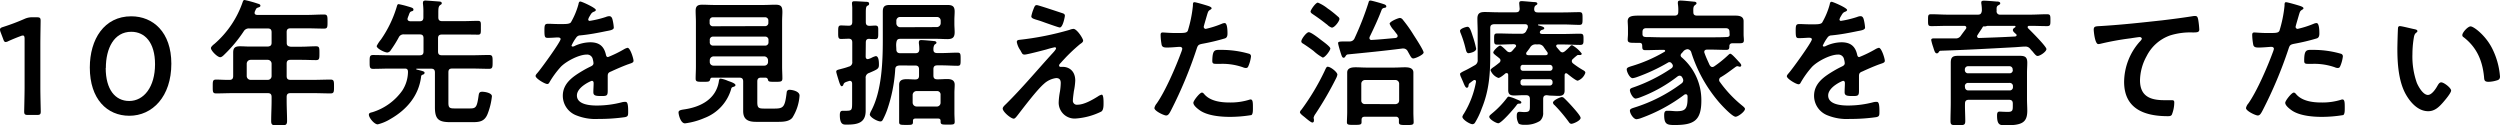 <svg xmlns="http://www.w3.org/2000/svg" viewBox="0 0 723.69 36.31"><g id="レイヤー_2" data-name="レイヤー 2"><g id="レイヤー_1-2" data-name="レイヤー 1"><path d="M11.68,25.28c0,2.32.12,6.51.12,7,0,.84-.24,1-1.16,1H8.16c-.92,0-1.16-.16-1.16-1,0-.48.12-4.67.12-7v-14c0-.68-.12-1-.48-1a1.63,1.63,0,0,0-.64.16c-1.2.44-2.56,1-3.6,1.48a1.8,1.8,0,0,1-.76.24c-.36,0-.52-.28-.72-.88l-.76-2A2.15,2.15,0,0,1,0,8.56C0,8.2.24,8,.92,7.8A62.21,62.21,0,0,0,7.16,5.44,5.31,5.31,0,0,1,9.52,5H10.6c.92,0,1.16.16,1.16,1,0,.6-.08,4.68-.08,7Z"/><path d="M49.6,18.44c0,9.52-5.48,15.07-12.16,15.07C31,33.51,26,28.68,26,19.56,26,11.36,30.16,4.72,38,4.72,44.32,4.72,49.6,9.32,49.6,18.44Zm-19,1.24c0,6.24,2.76,9.55,6.8,9.55,4.28,0,7.48-4.11,7.48-10.63,0-6.28-2.92-9.4-6.88-9.4C33,9.2,30.64,14,30.64,19.68Z"/><path d="M83,12.4c0,.76.32,1,1.12,1.12h3.2c1.4,0,2.75-.12,4.15-.12,1,0,1,.44,1,2s0,2-1,2c-1.4,0-2.75-.08-4.15-.08H84.1c-.8,0-1.12.32-1.12,1.12V22c0,.8.32,1.12,1.12,1.12h6.59c1.68,0,3.36-.08,5-.08,1,0,1,.48,1,2s0,2-1,2c-1.68,0-3.36-.08-5-.08H84.1c-.8,0-1.12.32-1.12,1.12V29.2c0,1.95.12,3.87.12,5.79,0,1.32-.52,1.32-2.32,1.32s-2.28,0-2.28-1.28c0-2,.12-3.88.12-5.83V28.08c0-.8-.32-1.12-1.12-1.12H67.58c-1.68,0-3.36.08-5,.08-1,0-1-.44-1-2s0-2,1-2c1.28,0,2.6.12,3.92.08.72,0,1-.4,1-1.12V18.2c0-1,0-2,0-3,0-1.4.6-1.8,2-1.8,1,0,1.92.08,2.88.08H77.5c.8-.08,1.12-.36,1.12-1.12v-3c0-.8-.32-1.12-1.12-1.12H72.22a1.71,1.71,0,0,0-1.68.84,39.38,39.38,0,0,1-5.48,6.6c-.32.32-.84.88-1.32.88-.8,0-2.68-1.88-2.68-2.64,0-.4.72-1,1-1.2A28.11,28.11,0,0,0,70.26.56c.12-.36.24-.56.56-.56A36.08,36.08,0,0,1,74.7,1.08c.28.08.68.2.68.56s-.36.44-.6.52c-.64.2-.6.32-1,1.16a1.42,1.42,0,0,0-.08.4c0,.44.32.56.72.6H88.94c1.63,0,3.23-.12,4.87-.12,1,0,1,.52,1,2.08s0,2-1,2c-1.64,0-3.24-.08-4.87-.08H84.1c-.8,0-1.12.32-1.12,1.12ZM72.54,17.32a1.14,1.14,0,0,0-1.12,1.12V22a1.12,1.12,0,0,0,1.12,1.12h5A1.09,1.09,0,0,0,78.62,22V18.44a1.12,1.12,0,0,0-1.12-1.12Z"/><path d="M125.9,21c0-.8-.32-1.12-1.12-1.12h-4.16a.11.11,0,0,0-.12.12s0,.12.08.12c1.56.4,2.32.52,2.32.92s-.32.52-.6.6a.56.56,0,0,0-.4.56c-.68,5.52-4.2,9.59-8.92,12.27A13,13,0,0,1,109.34,36c-1,0-2.56-1.92-2.56-2.8,0-.52.52-.6,1-.72a16.58,16.58,0,0,0,8.68-6.27,10.17,10.17,0,0,0,1.64-5.36c0-.68-.2-1-.88-1H113c-1.68,0-3.32.08-5,.08-1,0-1-.52-1-2s0-2,1-2c1.64,0,3.28.08,5,.08h8.48c.8,0,1.12-.32,1.12-1.12V11.08c0-.8-.32-1.12-1.12-1.12H117a1.53,1.53,0,0,0-1.6.92,34.57,34.57,0,0,1-2.28,3.64,1.29,1.29,0,0,1-1,.68c-.76,0-3.08-1.12-3.08-1.88a9.49,9.49,0,0,1,1.24-1.88,33.48,33.48,0,0,0,4.64-9.72c.08-.24.16-.52.48-.52a24.53,24.53,0,0,1,2.6.64c1.24.36,1.68.48,1.68.92s-.32.44-.56.52c-.48.16-.56.44-.84,1.24a5.51,5.51,0,0,0-.24.64,1.24,1.24,0,0,0-.08.32c0,.48.4.64.8.68h2.68c.8,0,1.12-.32,1.12-1.12V3.76a18.86,18.86,0,0,0-.12-2.64,1.11,1.11,0,0,1,0-.36c0-.48.32-.6.72-.6s3.48.24,4,.28c.28,0,.72.12.72.48s-.24.36-.52.6c-.44.36-.48,1-.48,2.24V5c0,.8.32,1.12,1.12,1.12H134c1.44,0,2.88-.08,4.32-.08,1,0,.88.48.88,2s.08,2-.88,2C136.9,10,135.46,10,134,10h-6.08c-.8,0-1.12.32-1.12,1.12v3.76c0,.8.32,1.12,1.12,1.12h8.68c1.64,0,3.28-.08,5-.08,1,0,1,.52,1,2s0,2-1,2c-1.64,0-3.32-.08-5-.08h-5.68c-.8,0-1.12.28-1.12,1.12v8.75c0,1.4.28,1.68,1.68,1.68h4.68c1.6,0,1.92-.44,2.36-3.55.12-.8.16-1.28,1.08-1.28.72,0,2.8.32,2.8,1.32A19.65,19.65,0,0,1,141.14,33c-.84,2.08-2.2,2.36-4.28,2.36h-6.48c-3.32,0-4.48-.76-4.48-4.28Z"/><path d="M172.48,2.88c0,.24-.28.4-.48.48-.64.24-.8.44-1.32,1.36a2.69,2.69,0,0,0-.4.92.39.39,0,0,0,.44.4,28.94,28.94,0,0,0,4.64-1.12,3,3,0,0,1,1-.24c.68,0,.88.64,1,1.2A12.78,12.78,0,0,1,177.68,8c0,.68-1.28.84-2.12,1-2.52.52-5,1-7.56,1.24a1.41,1.41,0,0,0-1.2.64,12.91,12.91,0,0,0-1.36,2.32.31.31,0,0,0,.32.28,1.54,1.54,0,0,0,.72-.24,11.07,11.07,0,0,1,4.36-1c2.56,0,4,1.08,4.56,3.6.08.36.2.68.6.68a34.92,34.92,0,0,0,4.67-2.28,3.49,3.49,0,0,1,1-.4c.76,0,1.72,3.08,1.72,3.76,0,.48-.44.64-1.2.88-.16.08-.35.12-.56.2-1.59.6-3.15,1.28-4.71,2-.72.28-1,.52-1,1.32v.52c0,1.24,0,2.44,0,3.68,0,1.44-.2,1.6-1.72,1.6-1.72,0-2.44-.08-2.44-1.12,0-.88.08-1.76.08-2.6,0-.36-.12-.68-.52-.68-.2,0-4.32,1.76-4.32,4.24,0,2.67,3.88,2.91,5.8,2.91a29.11,29.11,0,0,0,7.43-1,5.07,5.07,0,0,1,.8-.07c.52,0,.81.43.81,2.71,0,1.2,0,1.52-.92,1.72a53.05,53.05,0,0,1-7.68.52,14.82,14.82,0,0,1-6.32-1,6.07,6.07,0,0,1-4-5.71c0-3.6,2.92-5.56,5.68-7.2.8-.48,1.64-.92,2.48-1.32.4-.2.72-.44.72-.92a5.49,5.49,0,0,0-.2-1.12,1.66,1.66,0,0,0-1.76-1.36c-2.24,0-5.92,1.92-7.48,3.52A26.22,26.22,0,0,0,159,23.92a.67.67,0,0,1-.56.4c-.72,0-3.4-1.6-3.4-2.32,0-.32.32-.64.52-.88.92-1,6.72-9,6.72-9.8,0-.36-.32-.48-.88-.48s-1.56.12-2.8.12c-.88,0-1-.2-1-2.24,0-1.6.16-1.84,1.16-1.84.68,0,1.72.08,2.88.08h1.16c1,0,2.12,0,2.48-.52a22,22,0,0,0,2.16-5.16c.08-.44.16-.84.56-.84S172.48,2.28,172.48,2.88Z"/><path d="M211.66,25.76a12.75,12.75,0,0,1-7.72,8.39,20.84,20.84,0,0,1-5.64,1.56c-1.32,0-1.88-2.6-1.88-3.16s.52-.72,1.64-.88c4.68-.68,9.08-2.88,10-7.91.08-.56.12-1,.56-1a8.29,8.29,0,0,1,2.08.64c.52.2,2.2.68,2.2,1.24,0,.36-.52.48-.8.56A.65.65,0,0,0,211.66,25.76Zm10-3.28H220.3c-.76,0-1.08.32-1.08,1.12v5.91c0,1.72.36,1.92,2,1.92h2.91c2.68,0,3.08-.4,3.6-4.71a.76.76,0,0,1,.88-.72c.6,0,2.84.36,2.84,1.68a13.62,13.62,0,0,1-2.08,6.39c-1,1.24-3,1.2-4.52,1.2h-6c-2.24,0-3.72-.64-3.72-3.12,0-.76,0-1.52,0-2.24V23.6c0-.8-.32-1.12-1.12-1.12h-7.84c-.44,0-.52.24-.64.64-.16.56-.52.56-2.08.56s-2.08,0-2.08-.92c0-1.12.08-2.28.08-3.4V6.28c0-1-.08-2.08-.08-3.16,0-1.36.6-1.76,1.92-1.76,1.12,0,2.28.08,3.4.08h14.4c1.15,0,2.28-.08,3.39-.08,1.68,0,2,.6,2,2.12,0,.72-.08,1.64-.08,2.8v13c0,1.16.08,2.28.08,3.4,0,1-.48,1-2.08,1s-2,0-2.08-.6C222.18,22.72,222.06,22.52,221.62,22.48Zm-.24-14.92a.92.92,0,0,0,1-1V6a.92.92,0,0,0-1-1h-15a.92.92,0,0,0-1,1V6.6a.92.92,0,0,0,1,1ZM205.46,12.2a.92.92,0,0,0,1,1h15a.92.92,0,0,0,1-1v-.6a.92.92,0,0,0-1-1h-15a.92.92,0,0,0-1,1Zm0,5.72A1.06,1.06,0,0,0,206.58,19h14.64a1.05,1.05,0,0,0,1.11-1.08v-.48a1.14,1.14,0,0,0-1.11-1.12H206.58a1.14,1.14,0,0,0-1.12,1.12Z"/><path d="M250.59,16.36c0,.16,0,.76.64.76a4.69,4.69,0,0,0,1-.36,6,6,0,0,1,1.28-.52c.92,0,.92,1.84.92,2.48,0,1.2-.36,1.32-2.84,2.4a1.39,1.39,0,0,0-1,1.52v6.83c0,.84,0,1.72,0,2.6,0,3.56-2.44,4-5.4,4-.92,0-2.08.2-2.08-2.76,0-1.08.36-1.24.88-1.24h.84c1.8,0,1.84-.2,1.84-2.48V24.24c0-.44-.16-.84-.68-.84a1.24,1.24,0,0,0-.32.08c-1,.32-1.36.44-1.52,1-.08.24-.24.48-.52.48s-.56-.72-.84-1.64c-.12-.4-.72-2.28-.72-2.56,0-.44.28-.52,1.24-.76.56-.16,1.32-.32,2.4-.72a1.26,1.26,0,0,0,1-1.44V12.32c0-.72-.24-1.08-1-1.12l-2.2.08c-.92,0-.88-.56-.88-2s0-1.92.88-1.92c.16,0,1.92.08,2.2.08.76,0,1-.4,1-1.12V4.08c0-.6,0-1.2,0-1.8,0-.4-.08-1-.08-1.32,0-.52.28-.6.76-.6.64,0,2.48.12,3.2.16.36,0,1,0,1,.52s-.28.48-.52.64c-.4.24-.44.84-.44,2.16V6.36c0,.76.28,1.08,1,1.12.56,0,1.2-.08,1.72-.08,1,0,.88.56.88,1.92s.08,2-.88,2c-.44,0-1.2,0-1.72-.08-.76,0-1,.36-1,1.12Zm9.72,2.6c-.76.08-1.12.32-1.16,1.08a44,44,0,0,1-2.36,11.83,22,22,0,0,1-1.24,2.8c-.16.28-.32.48-.68.48-.92,0-3.08-1.24-3.08-2a3.14,3.14,0,0,1,.36-1c3.08-5.67,3.4-14.11,3.4-20.55V6.36c0-1,0-2,0-3,0-1.52.6-1.92,2-1.92,1,0,2,0,3,0h10.68c1,0,2,0,3,0,1.44,0,2.12.36,2.12,1.88,0,.84-.08,1.64-.08,2.44V6.92c0,.8.08,1.6.08,2.4,0,1.56-.64,2-2.12,2-1,0-2-.08-3-.08H260.59c-.76,0-1,.32-1.12,1.08s0,1.36,0,2,.32,1.08,1.08,1.08H265c.76,0,1.08-.32,1.12-1.08A12.43,12.43,0,0,0,266,12.6a1.64,1.64,0,0,1,0-.44c0-.44.28-.56.68-.56.68,0,2.84.2,3.6.28.28,0,.8.08.8.48,0,.24-.2.32-.44.48s-.44.76-.44,1.28v.24c0,.76.4,1,1.12,1h1.32c1.52,0,3-.12,4.52-.12.92,0,.92.4.92,1.92s0,1.88-.88,1.88c-1.52,0-3-.12-4.56-.12h-1.32c-.8,0-1.12.36-1.12,1.12v1.8c0,.8.32,1.12,1.12,1.12h.28c.88,0,1.72-.08,2.56-.08,1.16,0,2.2.28,2.2,1.64,0,.76-.08,1.56-.08,2.32v5.91c0,.8.08,2,.08,2.52,0,.84-.48.8-2.08.8s-2,0-2-.88V35c0-.48-.24-.68-.72-.68H265c-.48,0-.72.2-.72.68v.36c0,.84-.48.8-2,.8s-2,0-2-.8,0-1.68,0-2.52V26.88c0-.76,0-1.56,0-2.32,0-1.4,1-1.64,2.2-1.64.8,0,1.64.08,2.44.08s1.12-.32,1.12-1.12v-1.8c0-.76-.32-1.12-1.12-1.12ZM271.19,7.84a1.14,1.14,0,0,0,1.12-1.12V6a1.06,1.06,0,0,0-1.12-1.08h-10.6A1.06,1.06,0,0,0,259.47,6v.76a1.14,1.14,0,0,0,1.12,1.12Zm0,23a1.08,1.08,0,0,0,1.08-1.12V27.48a1,1,0,0,0-1.08-1.12h-5.88a1.14,1.14,0,0,0-1.12,1.12v2.23a1.14,1.14,0,0,0,1.12,1.12Z"/><path d="M310.86,26.4c-.08.64-.28,2-.28,2.6a1.15,1.15,0,0,0,1.32,1.31c1.91,0,4.31-1.39,5.91-2.39a3.17,3.17,0,0,1,1.12-.52c.56,0,.52,2.07.52,2.51,0,.72,0,2-.68,2.4a19.83,19.83,0,0,1-7.39,2,4.61,4.61,0,0,1-4.92-4.6,20.67,20.67,0,0,1,.36-3.15,17.9,17.9,0,0,0,.24-2.52c0-.92-.36-1.44-1.32-1.44a6.42,6.42,0,0,0-3.56,1.68c-2,1.72-5.84,6.79-7.6,9.07-.24.28-.72,1-1.12,1-.84,0-3.2-2-3.2-2.92,0-.48.64-1,1-1.36,4.56-4.51,8.68-9.43,13-14.19.36-.4,1.44-1.48,1.44-1.88a.33.33,0,0,0-.36-.32,24.74,24.74,0,0,0-2.44.64c-.92.24-5.6,1.48-6.28,1.48s-.72-.32-1.08-.92a3,3,0,0,0-.28-.48,6,6,0,0,1-.92-2.24c0-.52.4-.6.84-.64a84.68,84.68,0,0,0,14.44-2.88,3.55,3.55,0,0,1,1.12-.28c1,0,2.8,2.8,2.8,3.4,0,.44-.52.76-.88,1a50.54,50.54,0,0,0-5.56,5.4c-.2.2-.52.52-.52.8a.4.4,0,0,0,.4.4c.28,0,.52,0,.8,0,1.08,0,3.48.68,3.48,4A19.1,19.1,0,0,1,310.86,26.4ZM307.5,3.8c.4.12.76.28.76.76,0,.2-.56,3.4-1.48,3.4-.28,0-2.52-.8-4.24-1.4-.76-.28-1.44-.52-1.72-.6-1.4-.44-2.28-.6-2.28-1.24a10.62,10.62,0,0,1,.6-2c.4-1.08.56-1.24,1-1.24S306.62,3.52,307.5,3.8Z"/><path d="M349.25,1.56c.36.12,1.48.4,1.48.84,0,.2-.24.32-.36.4-.6.36-.64.52-.92,1.4-.12.44-1,3.36-1,3.56a.59.59,0,0,0,.6.6,28.21,28.21,0,0,0,4.64-1.48,2.15,2.15,0,0,1,.84-.2c.8,0,.8,2.44.8,3s-.08,1.24-.76,1.44a60.19,60.19,0,0,1-6.56,1.56c-1.16.24-1.28.44-1.64,1.56A124,124,0,0,1,339,31.91c-.52,1-.84,1.52-1.44,1.52s-3.39-1.28-3.39-2.16a3.07,3.07,0,0,1,.67-1.32c2.52-3.59,5.52-10.55,7.08-14.79a6.1,6.1,0,0,0,.32-1c0-.4-.32-.6-.72-.6-.56,0-2.32.2-3.56.2-.8,0-1.44,0-1.68-.72a17.18,17.18,0,0,1-.31-2.92c0-.44.11-.72.59-.72s2,.16,3.76.16c2.56,0,3.16,0,3.52-.64a36.65,36.65,0,0,0,1.48-7.28c0-.6,0-1,.44-1S348.73,1.4,349.25,1.56Zm-.56,25.8c1.76,1.95,4.8,2.31,7.24,2.31a18.35,18.35,0,0,0,5.68-.79,1.16,1.16,0,0,1,.4-.09c.68,0,.68.92.68,2.52,0,.8,0,1.72-.44,2a38.23,38.23,0,0,1-6.24.52c-2.64,0-6.32-.32-8.56-1.8-.64-.44-2-1.44-2-2.28,0-.59,1.84-2.95,2.48-2.95C348.25,26.8,348.53,27.16,348.69,27.36Zm4.88-12.92a28.7,28.7,0,0,1,8,1.12.75.75,0,0,1,.56.8,10,10,0,0,1-.76,2.8c-.16.36-.32.52-.72.52a2.15,2.15,0,0,1-.84-.2,18,18,0,0,0-6.36-1c-.52,0-1,0-1.52,0-.8,0-1-.2-1-.88C351,14.2,351.69,14.44,353.57,14.44Z"/><path d="M386.78,22.64a98.16,98.16,0,0,1-6,10.35,3,3,0,0,0-.52,1.08,1.7,1.7,0,0,0,.08.44,1.5,1.5,0,0,1,0,.44.46.46,0,0,1-.44.52c-.44,0-1.8-1.2-2.24-1.56s-1.36-1-1.36-1.44a1.36,1.36,0,0,1,.44-.72,67.59,67.59,0,0,0,6.68-11.15c.52-1.16.64-1.28.92-1.28.84,0,2.8,1.56,2.8,2.28A3.71,3.71,0,0,1,386.78,22.64Zm-3.92-6a12.8,12.8,0,0,1-2.6-1.88c-.88-.68-2.2-1.6-3.16-2.2a.68.68,0,0,1-.4-.6c0-.64,1.48-2.64,2.16-2.64s2.88,1.72,3.44,2.16,2.8,2,2.8,2.56S383.58,16.68,382.86,16.68ZM385.54,8a3.11,3.11,0,0,1-1.24-.76,2.2,2.2,0,0,0-.36-.28c-1.24-1-2.52-1.92-3.84-2.8-.28-.2-.72-.44-.72-.84S380.82.76,381.5.76a11.56,11.56,0,0,1,2.76,1.64c.2.16.4.28.52.36a32.25,32.25,0,0,1,2.56,2.08.86.86,0,0,1,.4.64C387.74,6.12,386.34,8,385.54,8ZM396.74.16c.32,0,3.16.8,3.68,1,.32.08.88.28.88.68s-.32.36-.56.44a.91.91,0,0,0-.8.6c-1,2.64-2.2,5.2-3.44,7.76a1.17,1.17,0,0,0-.08.36.55.55,0,0,0,.68.56c2.28-.12,4.56-.36,6.88-.56.31-.08.6-.2.6-.6a1,1,0,0,0-.16-.44c-.32-.4-.65-.84-.92-1.2a6.06,6.06,0,0,1-1.24-1.88c0-.64,2.47-1.68,3-1.68a1.13,1.13,0,0,1,.8.48,40,40,0,0,1,3.2,4.52c.52.8,2.84,4.36,2.84,5s-2.36,1.72-3,1.72c-.44,0-.68-.4-1.2-1.36-.12-.2-.24-.44-.4-.72a1.41,1.41,0,0,0-1.24-.8.68.68,0,0,0-.28,0c-5.31.68-10.59,1.2-15.91,1.72-.36.12-.44.32-.64.6a.58.58,0,0,1-.48.36c-.4,0-.56-.52-.76-1.12s-.84-2.72-.84-3.12.36-.44,1.36-.48c.2,0,.44,0,.68,0,.44,0,.88,0,1.28,0a1.51,1.51,0,0,0,1.48-1,86.39,86.39,0,0,0,4-10.24C396.26.28,396.38.16,396.74.16Zm7.32,33.63h-9c-.64,0-.92.28-.92.92,0,.2,0,.44,0,.64,0,.76-.4.8-2.16.8-1.56,0-2.08,0-2.08-.76s.08-2,.08-2.88V23.32c0-.76,0-1.56,0-2.32,0-1.36,1.36-1.52,2.44-1.52s2,.08,3,.08h8.28c1,0,2-.08,3-.08s2.44.12,2.44,1.52c0,.76,0,1.52,0,2.32v9.23c0,.92.08,2.4.08,2.84,0,.8-.56.8-2.12.8s-2.15,0-2.15-.8c0-.24,0-.48,0-.72A.82.82,0,0,0,404.06,33.79Zm-.12-3.64c.67-.08,1.08-.4,1.08-1.12V24.28a1.07,1.07,0,0,0-1.08-1.12h-8.8a1.08,1.08,0,0,0-1.08,1.12V29a1,1,0,0,0,1.08,1.12Z"/><path d="M447.79,27.56c-.76,0-1.08.32-1.08,1.12V30c0,.84,0,1.68,0,2.56a3,3,0,0,1-.92,2.44,7.75,7.75,0,0,1-4.44,1.12,3.4,3.4,0,0,1-1.68-.28,4.09,4.09,0,0,1-.6-2.16c0-.6,0-1.32.8-1.32.32,0,.84.08,1.36.08,1.68,0,1.64-.44,1.64-2.12V28.68c0-.8-.36-1.12-1.12-1.12h-1c-.8,0-1.64.08-2.44.08-1.16,0-1.72-.36-1.72-1.56,0-.64,0-1.24,0-1.92V21.72c0-.32-.12-.56-.48-.56a.56.56,0,0,0-.36.12c-.4.36-1.52,1.28-2,1.28a3.82,3.82,0,0,1-2.28-2.24c0-.28.44-.6,1.2-1.12.36-.28.76-.56,1.28-1a.87.87,0,0,0,.4-.68.79.79,0,0,0-.36-.68,9.31,9.31,0,0,0-.8-.64c-.6-.48-.92-.76-.92-1,0-.52,1.52-2,2-2,.36,0,1.6,1.24,1.92,1.56a1.23,1.23,0,0,0,.8.36,1,1,0,0,0,.72-.36c.36-.36.64-.76,1-1.12a.6.6,0,0,0,.16-.36c0-.32-.28-.44-.6-.48-1.56,0-3.16.12-4.76.12-1,0-1-.36-1-1.64s0-1.6,1-1.6c1.6,0,3.2.08,4.8.08h2a1.41,1.41,0,0,0,1.56-.92,8,8,0,0,0,.4-.84.88.88,0,0,0,0-.32c0-.52-.36-.64-.76-.68h-9c-.8.08-1.12.32-1.12,1.12v7.72c0,5.52-.32,10.32-2.44,15.51A22.34,22.34,0,0,1,427,35.47a.91.91,0,0,1-.76.48c-.72,0-2.92-1.32-2.92-2.16a2.6,2.6,0,0,1,.44-.88,26.73,26.73,0,0,0,3.51-9.23c0-.28-.08-.52-.4-.52a.44.44,0,0,0-.31.08c-.36.24-.73.52-1.08.8s-.28.32-.4.8c0,.28-.16.56-.48.56s-.6-.52-1-1.52c-.16-.4-.4-.92-.64-1.48a3,3,0,0,1-.32-1c0-.32,1.08-.8,1.48-1,1-.48,1.88-1,2.8-1.52a1.57,1.57,0,0,0,.83-1.6V9.16c0-1.24-.08-2.48-.08-3.76,0-1.56.72-1.92,2.16-1.92,1.28,0,2.56.08,3.84.08h5.12c.76,0,1.08-.28,1.12-1l-.12-1.4a1,1,0,0,1,0-.32c0-.44.36-.52.72-.52s3,.24,3.52.28c.32,0,1,0,1,.48,0,.24-.24.32-.52.52s-.36.52-.4,1c0,.76.36,1,1.08,1h7.36c1.56,0,3.08-.08,4.64-.08.92,0,.92.44.92,1.84s0,1.84-.92,1.84c-1.44,0-3-.12-4.64-.12h-7.16c-.08,0-.16,0-.16.16s.36.16.44.2c.64.16,1.36.4,1.36.72s-.4.44-.64.48a1,1,0,0,0-.52.36.65.65,0,0,0-.12.36c0,.36.32.44.64.48h6.2c1.6,0,3.2-.08,4.8-.08,1,0,1,.4,1,1.6s0,1.64-1,1.64c-1.6,0-3.2-.12-4.8-.12H451c-.28,0-.52.12-.52.44,0,.12.08.2.12.32l1,1.16a1,1,0,0,0,.68.36c.28,0,.44-.16.68-.28a19,19,0,0,0,1.6-1.52.68.68,0,0,1,.52-.28,8.65,8.65,0,0,1,2.8,2.44.4.4,0,0,1-.4.4.78.78,0,0,1-.32,0c-.08,0-.24,0-.32,0a.45.45,0,0,0-.32.12c-.4.32-.8.64-1.16,1a.81.81,0,0,0-.36.64.89.89,0,0,0,.36.68,25.56,25.56,0,0,0,3,2c.28.16.56.36.56.72a3.66,3.66,0,0,1-2.2,2.28c-.56,0-2.44-1.56-3-2a.6.6,0,0,0-.36-.16c-.32,0-.44.28-.44.56v2.52c0,.64,0,1.28,0,1.92,0,1.16-.56,1.56-1.72,1.56-.8,0-1.64-.08-2.48-.08ZM425.12,15.4c-.6,0-.72-.72-.92-1.52a30.8,30.8,0,0,0-1.36-4.24,2.14,2.14,0,0,1-.2-.72c0-.64,1.76-1.16,2.16-1.16.56,0,.88.68,1.51,2.68a28.27,28.27,0,0,1,1,3.64C427.35,15.08,425.28,15.4,425.12,15.4ZM439.87,30c-.48,0-.56,0-.92.52-.68.92-4.32,5.16-5.24,5.16-.56,0-2.6-1.12-2.6-1.88,0-.36.44-.64.84-1a25.84,25.84,0,0,0,4.2-4.35c.16-.2.32-.48.6-.48a11.09,11.09,0,0,1,2.2.76c1.12.44,1.44.63,1.44.92S440.11,30,439.87,30Zm8.8-9.51a.74.74,0,0,0,.76-.76v-.2a.79.79,0,0,0-.76-.76h-7.76a.69.69,0,0,0-.76.76v.2a.69.69,0,0,0,.76.76Zm-7.76,2.44a.71.71,0,0,0-.76.76V24a.71.71,0,0,0,.76.76h7.76a.79.79,0,0,0,.76-.76v-.32a.79.79,0,0,0-.76-.76Zm4.36-10.08h-.6a1.78,1.78,0,0,0-1.68.8c-.32.52-.72,1-1.08,1.48a.56.56,0,0,0-.12.36c0,.36.24.44.56.48h5.08c.32,0,.6-.12.6-.48a.68.68,0,0,0-.12-.4c-.32-.44-.68-.92-1-1.4A1.71,1.71,0,0,0,445.27,12.84Zm9.64,23a.87.87,0,0,1-.68-.4,45.55,45.55,0,0,0-4.2-5,1.11,1.11,0,0,1-.48-.72c0-.71,2.12-1.63,2.56-1.63a1,1,0,0,1,.72.36c.68.63,1.8,1.83,2.44,2.55.48.56,2.28,2.52,2.28,3.12C457.55,34.91,455.47,35.83,454.91,35.83Z"/><path d="M486.86,15.36a.94.94,0,0,0-.36.64.81.81,0,0,0,.36.64,16.27,16.27,0,0,1,5.64,12.47c0,5.88-2.24,7.08-7.76,7.08-2.2,0-3-.24-3-2.88,0-.56.08-1.24.8-1.24.12,0,.36,0,.52,0,.72,0,1.48.12,2.2.12,2.24,0,3.24-.36,3.24-3.55a5.36,5.36,0,0,0,0-.8c0-.32-.2-.56-.52-.56a.73.73,0,0,0-.44.16,47.41,47.41,0,0,1-12.4,6.71,5.54,5.54,0,0,1-1.4.36c-.88,0-1.92-1.64-1.92-2.48,0-.52.64-.68,1.36-.92a45.34,45.34,0,0,0,13.64-7,1.1,1.1,0,0,0,.44-.84,1.68,1.68,0,0,0-.32-.88.79.79,0,0,0-.72-.48,1.06,1.06,0,0,0-.64.24,41.08,41.08,0,0,1-10.72,6,6.41,6.41,0,0,1-1.36.39c-.8,0-1.68-1.71-1.68-2.43,0-.52.52-.64,1.08-.84a47.34,47.34,0,0,0,10.92-5.48.94.94,0,0,0,.44-.72,1.09,1.09,0,0,0-.32-.68.78.78,0,0,0-.68-.4.68.68,0,0,0-.4.12,52.27,52.27,0,0,1-9,4.2,6.27,6.27,0,0,1-1.24.32c-.84,0-1.72-1.8-1.72-2.56,0-.52.68-.68,1.24-.88A42.73,42.73,0,0,0,481.82,15a.3.3,0,0,0,.2-.28c0-.2-.2-.28-.36-.28h-.8c-1.52,0-3,.08-4.56.08-1,0-.88-.56-.92-1.32s-.4-.8-1-.8a7.71,7.71,0,0,1-1,0c-1.52,0-2.2,0-2.2-.92,0-.52.08-1.08.08-1.64V8.24c0-.92-.08-1.64-.08-2.08,0-1.44,1.12-1.64,3.2-1.64,1,0,2.16,0,3.52,0h6.8c.8,0,1.12-.32,1.12-1.08a11.53,11.53,0,0,0-.12-2.36c0-.12,0-.24,0-.36,0-.52.4-.56.76-.56.8,0,3,.24,3.88.32.28,0,.76.08.76.48,0,.24-.24.36-.48.56-.44.32-.48.84-.44,2,0,.76.36,1,1.12,1h6.75c1.4,0,2.8,0,4.24,0,1.12,0,2.44.16,2.44,1.6,0,.44,0,1.24,0,2.12V10c0,.52.08,1.08.08,1.64,0,1-.64.88-2.2.88h-1c-.52,0-.88.12-1,.68,0,.8,0,1.24-.92,1.24-1.52,0-3-.08-4.51-.08h-1c-.44,0-.84.16-.84.68a.94.94,0,0,0,.08.32c.44,1.24.92,2.24,1.48,3.48.2.28.4.56.8.56a1.13,1.13,0,0,0,.6-.24,32.27,32.27,0,0,0,3.83-3.08c.28-.24.48-.52.76-.52s1,.68,2.4,2.24c.32.32.76.8.76,1.08a.41.41,0,0,1-.4.44,1.17,1.17,0,0,1-.36-.08,1.17,1.17,0,0,0-.36-.08,1,1,0,0,0-.44.16c-1.4,1-2.8,2.12-4.32,3a.91.91,0,0,0-.28,1.44,34.8,34.8,0,0,0,6.36,6.75c.24.2.88.68.88,1,0,.8-2,2.28-2.72,2.28-1,0-4.32-3.6-5-4.44a41.3,41.3,0,0,1-7.8-14.11,1.24,1.24,0,0,0-1.12-1,1.9,1.9,0,0,0-1.08.48Zm13.79-6.08c0-.76-.32-1.12-1.12-1.12H476.58c-.8,0-1.12.36-1.12,1.12V10c.08.6.44.68,1,.72,1.48,0,3,.08,4.44.08h14.36c1.47,0,3,0,4.51-.08.48,0,.92-.12.92-.64Z"/><path d="M534.69,2.88c0,.24-.28.4-.48.48-.64.24-.8.44-1.32,1.36a2.69,2.69,0,0,0-.4.92.39.39,0,0,0,.44.4,28.94,28.94,0,0,0,4.64-1.12,3,3,0,0,1,1-.24c.68,0,.88.64,1,1.2A12.78,12.78,0,0,1,539.89,8c0,.68-1.28.84-2.12,1-2.52.52-5,1-7.56,1.24a1.41,1.41,0,0,0-1.2.64,12.91,12.91,0,0,0-1.36,2.32.31.31,0,0,0,.32.28,1.54,1.54,0,0,0,.72-.24,11.07,11.07,0,0,1,4.36-1c2.56,0,4,1.08,4.56,3.6.08.36.2.68.6.68a35.61,35.61,0,0,0,4.68-2.28,3.3,3.3,0,0,1,1-.4c.76,0,1.72,3.08,1.72,3.76,0,.48-.44.64-1.2.88-.16.08-.36.12-.56.2-1.6.6-3.16,1.28-4.72,2-.72.28-1,.52-1,1.32v.52c0,1.24,0,2.44,0,3.68,0,1.44-.2,1.6-1.72,1.6-1.72,0-2.44-.08-2.44-1.12,0-.88.08-1.76.08-2.6,0-.36-.12-.68-.52-.68-.2,0-4.32,1.76-4.32,4.24,0,2.67,3.88,2.91,5.8,2.91a29.25,29.25,0,0,0,7.44-1,5,5,0,0,1,.8-.07c.52,0,.8.43.8,2.71,0,1.2,0,1.52-.92,1.72a53.05,53.05,0,0,1-7.68.52,14.82,14.82,0,0,1-6.32-1,6.07,6.07,0,0,1-4-5.71c0-3.6,2.92-5.56,5.68-7.2.8-.48,1.64-.92,2.48-1.32.4-.2.72-.44.72-.92a5.49,5.49,0,0,0-.2-1.12,1.66,1.66,0,0,0-1.76-1.36c-2.24,0-5.92,1.92-7.48,3.52a26.22,26.22,0,0,0-3.36,4.68.67.67,0,0,1-.56.4c-.72,0-3.4-1.6-3.4-2.32,0-.32.33-.64.52-.88.92-1,6.72-9,6.72-9.8,0-.36-.32-.48-.88-.48s-1.56.12-2.8.12c-.88,0-1-.2-1-2.24,0-1.6.16-1.84,1.16-1.84.68,0,1.72.08,2.88.08H525c1,0,2.12,0,2.48-.52a22,22,0,0,0,2.16-5.16c.08-.44.16-.84.56-.84S534.69,2.28,534.69,2.88Z"/><path d="M572.58,4.24c.76,0,1-.36,1.12-1.12A11.84,11.84,0,0,0,573.54,1a1.11,1.11,0,0,1,0-.36c0-.4.48-.44.76-.44.76,0,2.72.16,3.56.24.36,0,1.16,0,1.16.52,0,.32-.28.4-.6.6-.48.28-.48.68-.44,1.56A.94.94,0,0,0,579,4.24h8.83c1.56,0,3.16-.12,4.72-.12,1,0,1,.4,1,1.72s0,1.72-1,1.72c-1.56,0-3.16-.08-4.72-.08h-.39c-.25,0-.48.08-.48.36a.46.46,0,0,0,.15.36c.77.76,5.28,5.24,5.28,6s-1.84,2-2.56,2c-.4,0-.76-.44-1.47-1.32-.21-.2-.4-.44-.65-.72a1.69,1.69,0,0,0-1.4-.68c-.87,0-2.35.16-3.23.2-8.12.44-12.92.72-21,1-.52,0-.6,0-.92.48a.55.55,0,0,1-.48.28c-.52,0-.68-.56-1.08-1.84a14.82,14.82,0,0,1-.56-2c0-.4.32-.48.64-.48h1.64c1.56,0,3.12,0,4.72,0a1.68,1.68,0,0,0,1.56-.76c.48-.68,1-1.36,1.48-2a.65.65,0,0,0,.12-.36c0-.4-.32-.52-.64-.52h-4.72c-1.56,0-3.12.08-4.72.08-1,0-1-.32-1-1.72s0-1.72.92-1.72c1.6,0,3.16.12,4.76.12ZM568.9,35c0,1.24-.4,1.24-2.16,1.24s-2.12,0-2.12-1.24c0-1.76.08-3.56.08-5.36V21c0-1,0-1.88,0-2.84,0-1.56.52-2,2.08-2,1.08,0,2.16,0,3.24,0h11.44c1.08,0,2.2,0,3.28,0,1.48,0,2.11.4,2.11,2,0,1-.08,1.92-.08,2.88v7.67c0,1.12.08,2.24.08,3.36,0,3.48-1.67,4.2-6.23,4.2-1.64,0-2.52,0-2.52-2.84,0-.84.2-1.12.76-1.12.16,0,1.52.08,2.4.08,1.36,0,1.4-.52,1.4-1.72V30c0-.76-.32-1.11-1.12-1.11H569.94c-.8,0-1.12.35-1.12,1.11C568.78,31.67,568.9,33.31,568.9,35Zm13.72-14.83a.92.92,0,0,0-1-1H569.78a.92.92,0,0,0-1,1v.12a.89.89,0,0,0,1,.92h11.88a.89.89,0,0,0,1-.92Zm-13.8,5a.92.92,0,0,0,1,1h11.88a.92.92,0,0,0,1-1V25a.92.92,0,0,0-1-1H569.78a.92.92,0,0,0-1,1ZM574,7.76l-.12.12,0,.08c-.48.76-1,1.48-1.44,2.2a.56.56,0,0,0-.12.36.51.51,0,0,0,.56.48c3.52-.12,7-.24,10.48-.44.32-.08.4-.24.4-.36s0-.2-.16-.32c-.28-.28-.92-.72-.92-1.16s.4-.64.64-.8a.29.29,0,0,0,.12-.24c0-.16-.16-.2-.28-.2h-7.8a.94.94,0,0,0-.32.08,1.76,1.76,0,0,1-.64.08.51.51,0,0,0-.24,0S574,7.72,574,7.76Z"/><path d="M608.44,7.52c5.84-.36,11.68-1,17.52-1.64,3-.36,6.08-.76,9.08-1.24a2,2,0,0,1,.48,0c.6,0,.68.52.8,1a24.13,24.13,0,0,1,.32,2.92c0,.88-.84.8-1.76.84a19.56,19.56,0,0,0-6.64.84,12.11,12.11,0,0,0-6.84,6,15,15,0,0,0-1.92,7c0,4.64,3,5.76,7,5.76.72,0,1.6,0,2,0,.6,0,.92,0,.92.67a9.58,9.58,0,0,1-.72,3.56c-.28.4-.72.4-1.16.4-6.8,0-12.64-2.16-12.64-9.95a17.77,17.77,0,0,1,4.4-11.48c.2-.2.72-.72.72-1s-.36-.48-.6-.48-2.12.28-2.56.36A80.13,80.13,0,0,0,608,12.68a3.09,3.09,0,0,1-.6.08c-1,0-1.32-3.8-1.32-4.2C606.12,7.52,606.68,7.64,608.44,7.52Z"/><path d="M665.32,1.56c.36.12,1.48.4,1.48.84,0,.2-.24.32-.36.4-.6.36-.64.52-.92,1.4-.12.44-1,3.36-1,3.56a.59.59,0,0,0,.6.6,28.21,28.21,0,0,0,4.64-1.48,2.15,2.15,0,0,1,.84-.2c.8,0,.8,2.44.8,3s-.08,1.24-.76,1.44a60.19,60.19,0,0,1-6.56,1.56c-1.16.24-1.28.44-1.64,1.56A124,124,0,0,1,655,31.91c-.52,1-.84,1.52-1.44,1.52s-3.4-1.28-3.4-2.16a3,3,0,0,1,.68-1.32c2.52-3.59,5.52-10.55,7.08-14.79a6.1,6.1,0,0,0,.32-1c0-.4-.32-.6-.72-.6-.56,0-2.32.2-3.56.2-.8,0-1.44,0-1.68-.72a17.17,17.17,0,0,1-.32-2.92c0-.44.12-.72.6-.72s2,.16,3.76.16c2.56,0,3.16,0,3.52-.64a36.65,36.65,0,0,0,1.48-7.28c0-.6,0-1,.44-1S664.8,1.4,665.32,1.56Zm-.56,25.8c1.76,1.95,4.8,2.31,7.24,2.31a18.29,18.29,0,0,0,5.67-.79,1.16,1.16,0,0,1,.4-.09c.68,0,.68.92.68,2.52,0,.8,0,1.72-.44,2a38.1,38.1,0,0,1-6.23.52c-2.64,0-6.32-.32-8.56-1.8-.64-.44-2-1.44-2-2.28,0-.59,1.84-2.95,2.48-2.95C664.32,26.8,664.6,27.16,664.76,27.36Zm4.88-12.92a28.63,28.63,0,0,1,8,1.12.75.75,0,0,1,.56.8,10,10,0,0,1-.76,2.8c-.16.36-.32.52-.72.52a2.06,2.06,0,0,1-.83-.2,18,18,0,0,0-6.36-1c-.52,0-1,0-1.52,0-.8,0-1-.2-1-.88C667,14.2,667.76,14.44,669.64,14.44Z"/><path d="M698.9,8.44c.32.08.88.16.88.56,0,.24-.16.32-.4.52-.56.44-.6,1.24-.72,1.92a29.81,29.81,0,0,0-.32,4.24A22.86,22.86,0,0,0,699.62,24c.48,1.12,1.8,3.48,3.2,3.48,1.12,0,2.28-1.76,2.76-2.64.24-.4.56-1,1.08-1,.84,0,2.88,1.64,2.88,2.36s-1.8,2.83-2.36,3.47c-1.16,1.32-2.4,2.52-4.28,2.52-3,0-5.28-2.68-6.6-5.11-2-3.76-2.32-8.8-2.32-13,0-.64.12-5.72.2-6.08a.5.5,0,0,1,.56-.44C695.26,7.56,698.22,8.32,698.9,8.44Zm16.28-.8c.88,0,4.24,2.52,6.15,6.2a21.82,21.82,0,0,1,2.36,8.32c0,.76-.4,1-1.08,1.16a8.45,8.45,0,0,1-2.23.36c-1.28,0-1.24-.56-1.32-1.52-.48-4.68-2.12-8.48-5.92-11.4a.66.66,0,0,1-.36-.6C712.78,9.4,714.38,7.64,715.18,7.64Z"/></g></g></svg>